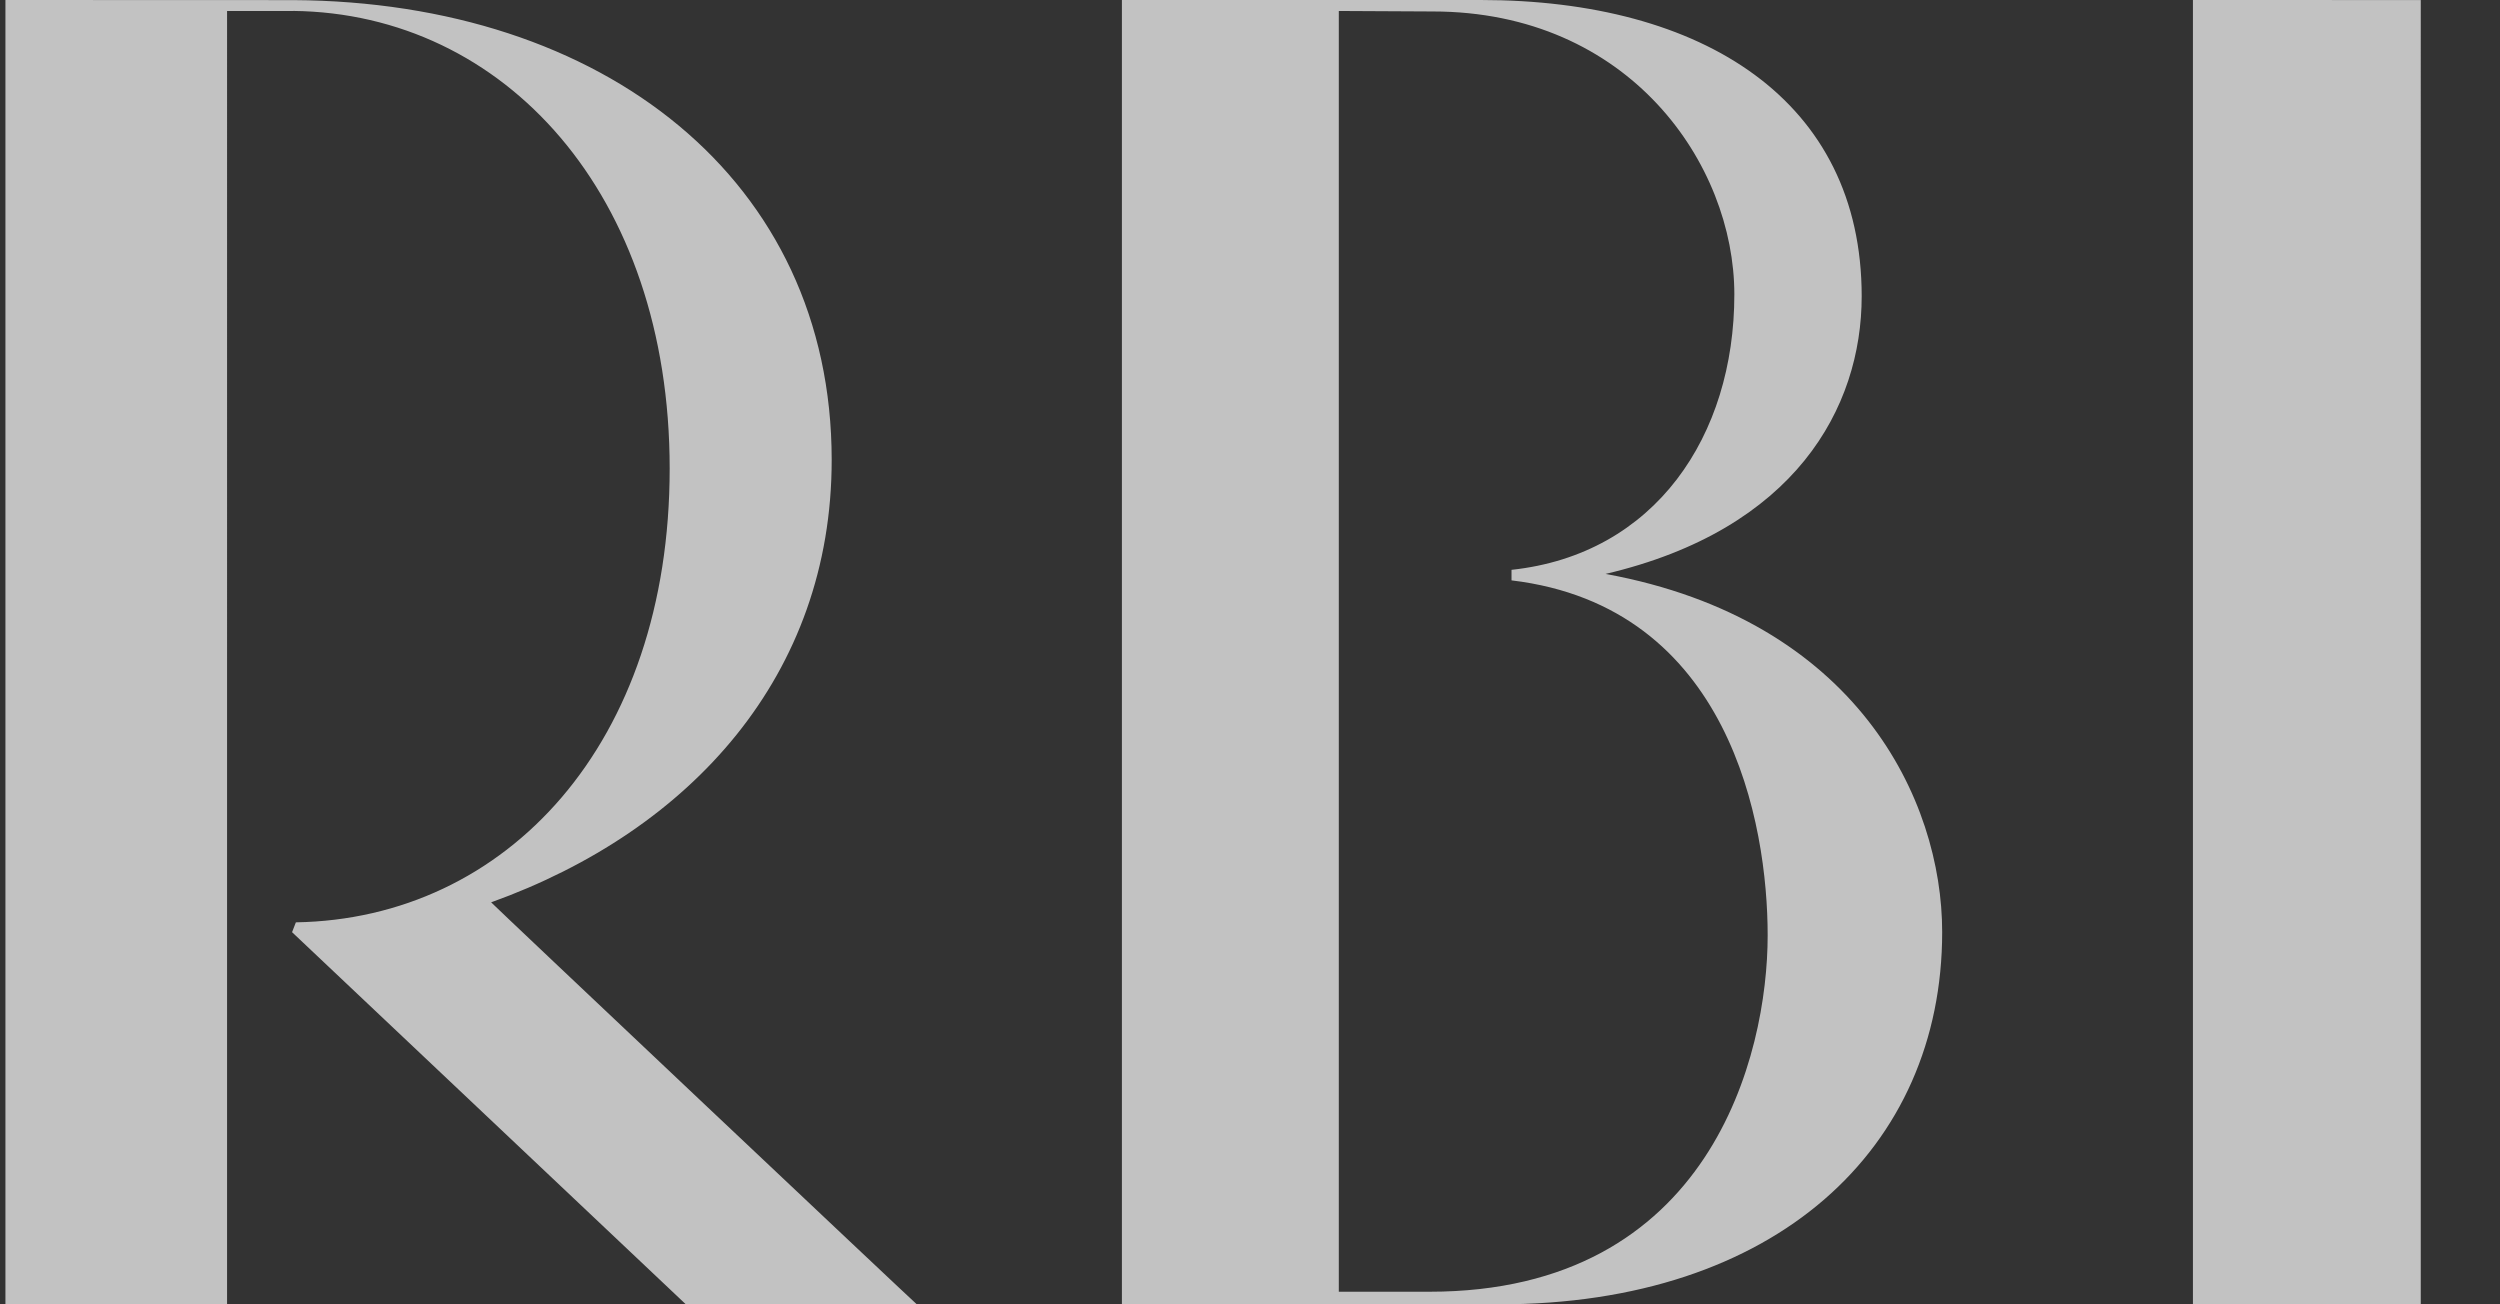 <svg width="46" height="24" fill="none" xmlns="http://www.w3.org/2000/svg"><rect width="100%" height="100%" fill="#333333" stroke="none"/><g clip-path="url(#clip0_13379_1792)" fill-rule="evenodd" clip-rule="evenodd" fill="#fff" fill-opacity=".7"><path d="M16.87 24c-.012 0-7.84-7.393-7.833-7.397 3.69-1.326 6.266-4.19 6.266-8.14 0-5.156-4.201-8.429-9.908-8.461L.1 0v24h4.078V.202h1.217V.201c3.89.044 6.927 3.377 6.927 8.42 0 5.062-3.003 8.286-6.878 8.35l-.07.181L12.62 24h4.25zM26.302 23.768h-1.668V.202l1.726.009c3.618 0 5.552 2.806 5.552 5.207 0 2.6-1.456 4.784-4.1 5.067v.194c4.015.48 4.713 4.479 4.713 6.533 0 2.194-1.047 6.556-6.223 6.556zm3.24-13.208c3.48-.814 4.713-3.051 4.713-5.109 0-3.6-2.917-5.451-7.01-5.451h-6.602v24h6.936c5.1 0 8.157-2.872 8.157-6.85 0-2.434-1.57-5.743-6.194-6.59zM40.35 0v24h4.192V.001L40.35 0z"/></g><defs><clipPath id="clip0_13379_1792"><path fill="#fff" transform="translate(.1)" d="M0 0h45v24H0z"/></clipPath></defs></svg>